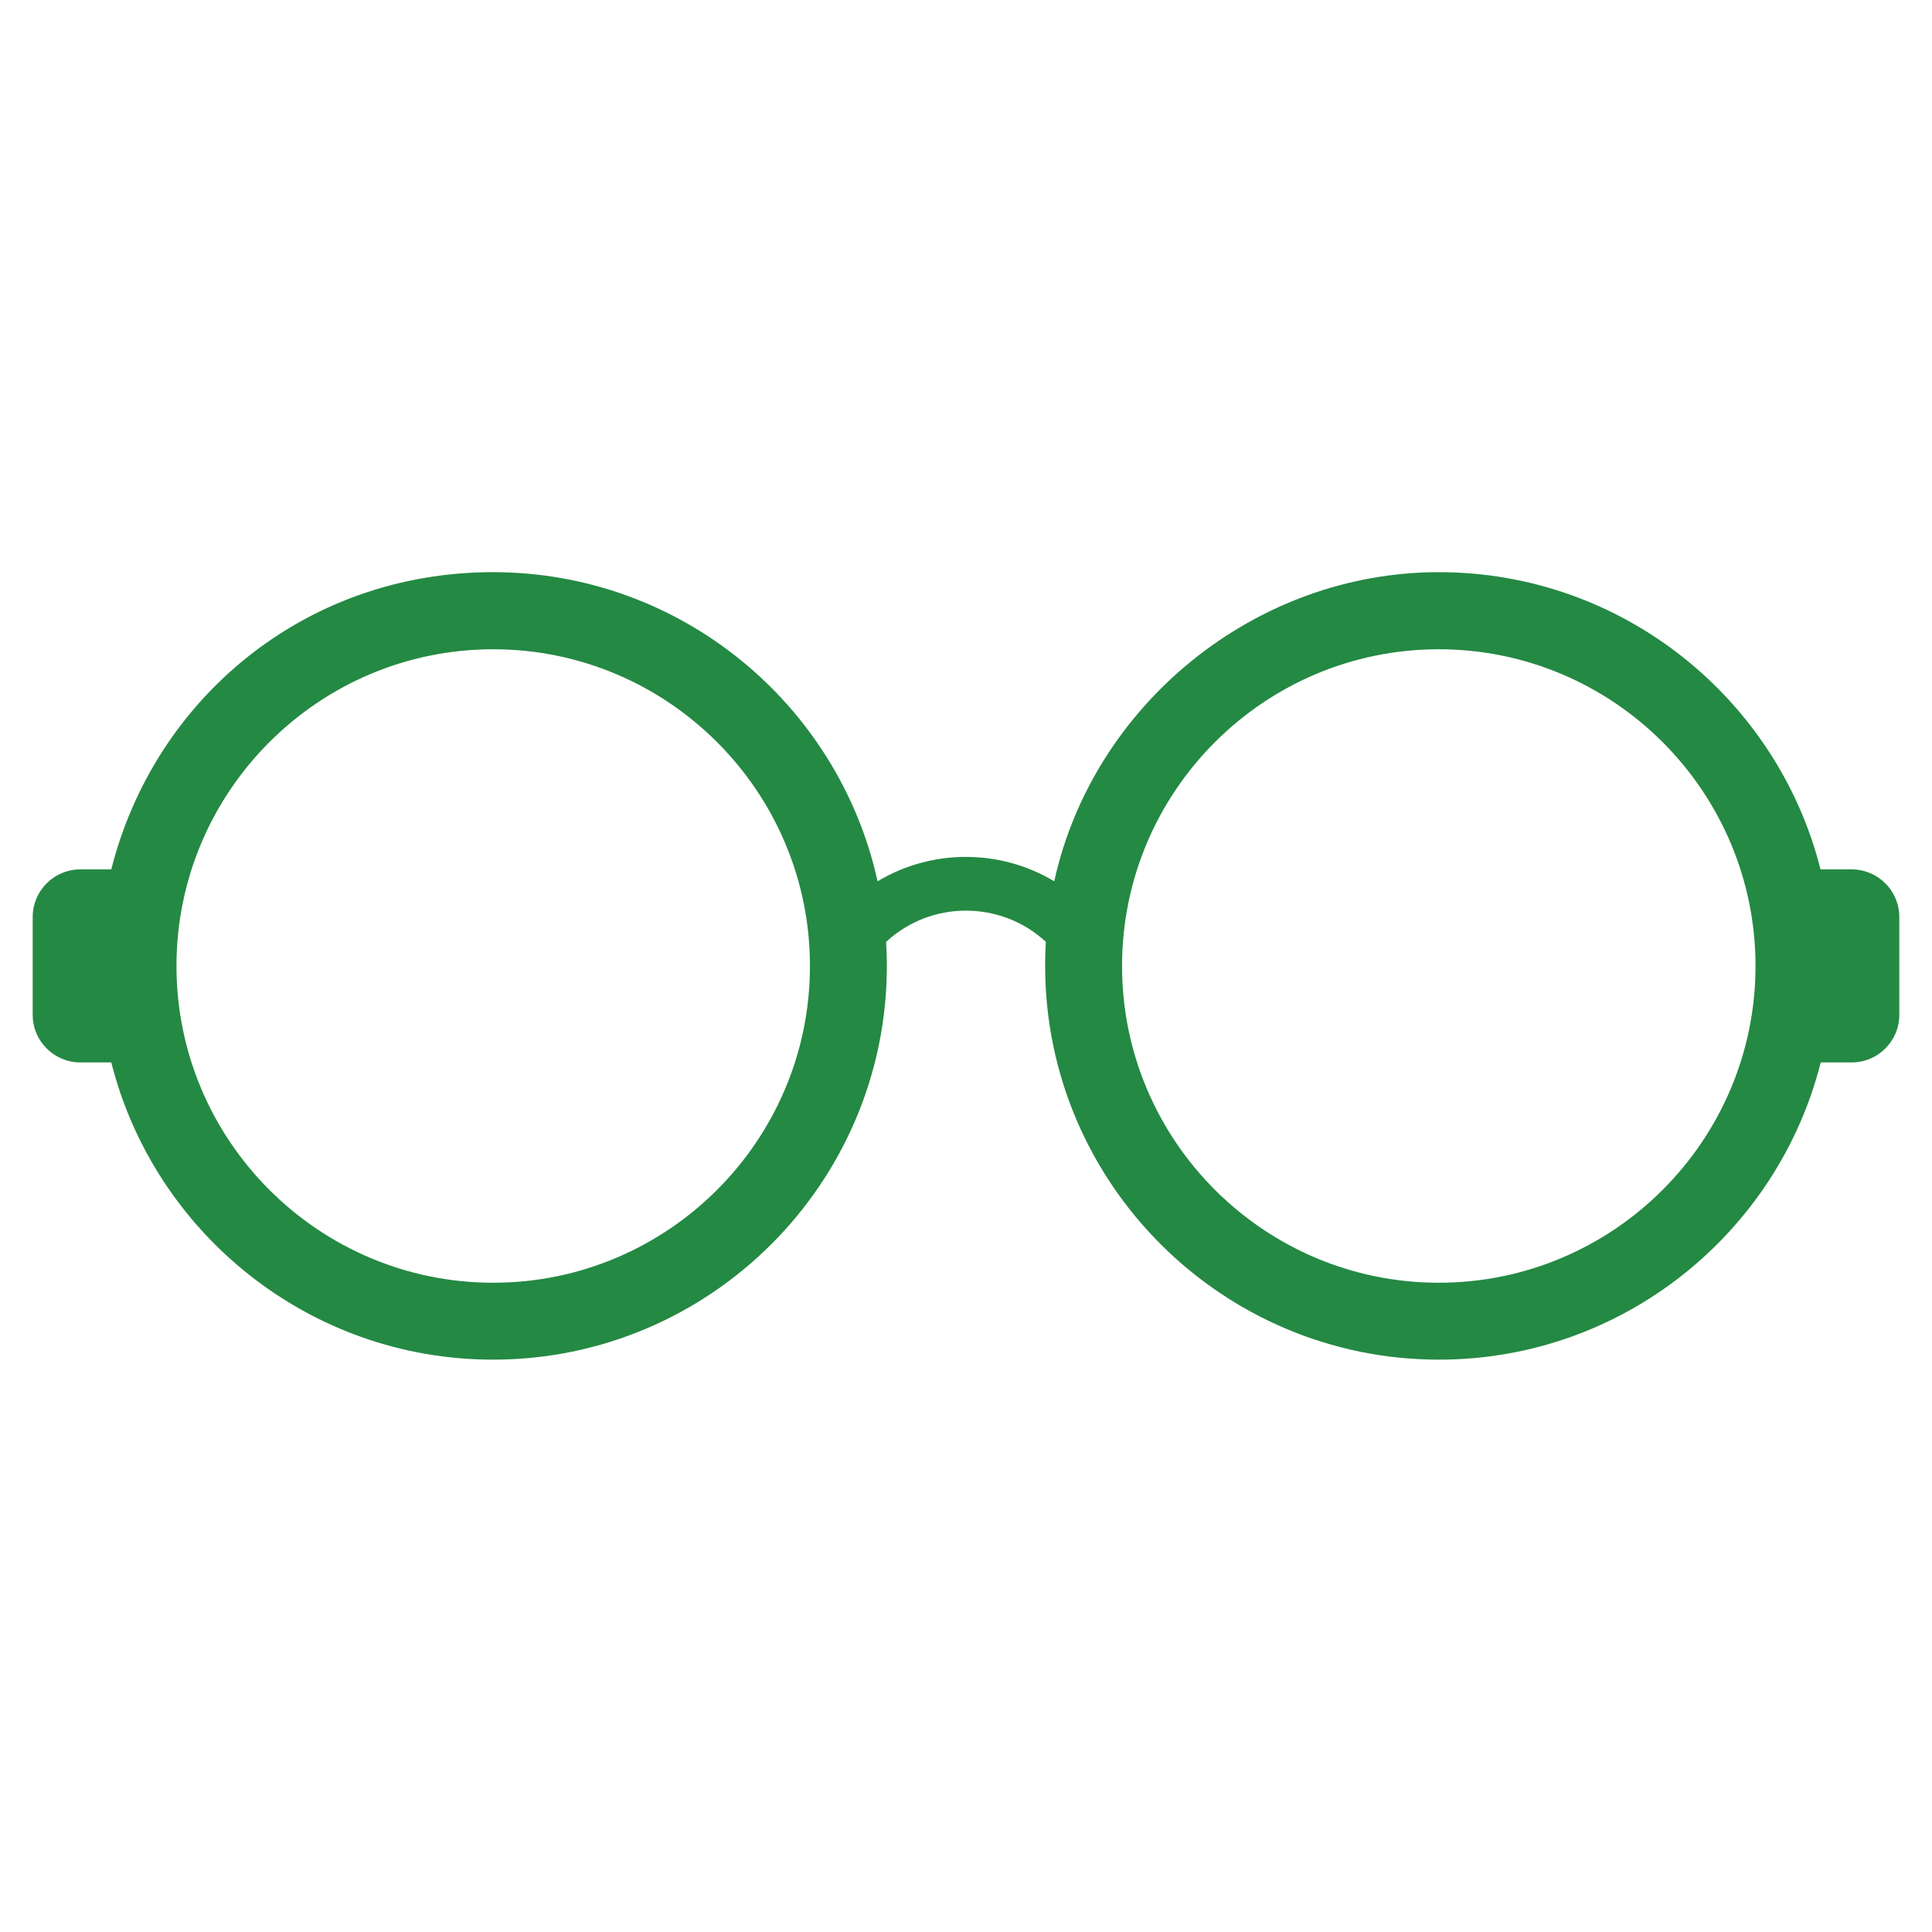 <?xml version="1.0" encoding="UTF-8"?>
<svg id="Layer_1" data-name="Layer 1" xmlns="http://www.w3.org/2000/svg" viewBox="0 0 104 104">
  <defs>
    <style>
      .cls-1 {
        fill: #248943;
      }
    </style>
  </defs>
  <path class="cls-1" d="M99.67,46.8h-1.67c-2.32-9.18-10.65-16-20.55-16s-18.61,7.14-20.7,16.64c-2.92-1.75-6.59-1.75-9.51,0-2.09-9.5-10.57-16.64-20.7-16.64s-18.23,6.82-20.55,16h-1.67c-1.41,0-2.56,1.15-2.56,2.56v5.27c0,1.41,1.15,2.56,2.56,2.56h1.67c2.32,9.18,10.65,16,20.55,16,11.69,0,21.2-9.51,21.2-21.2,0-.43-.02-.86-.04-1.29,2.42-2.24,6.18-2.24,8.6,0-.03.43-.04.86-.04,1.29,0,11.69,9.51,21.2,21.2,21.2,9.89,0,18.23-6.82,20.55-16h1.67c1.41,0,2.56-1.15,2.56-2.56v-5.27c0-1.41-1.15-2.56-2.56-2.56ZM26.55,69.05c-9.4,0-17.05-7.65-17.05-17.05s7.65-17.05,17.05-17.05,17.05,7.65,17.05,17.05-7.65,17.05-17.05,17.05ZM77.45,69.05c-9.4,0-17.05-7.65-17.05-17.05s7.65-17.05,17.05-17.05,17.05,7.65,17.05,17.05-7.65,17.05-17.05,17.05Z"/>
</svg>